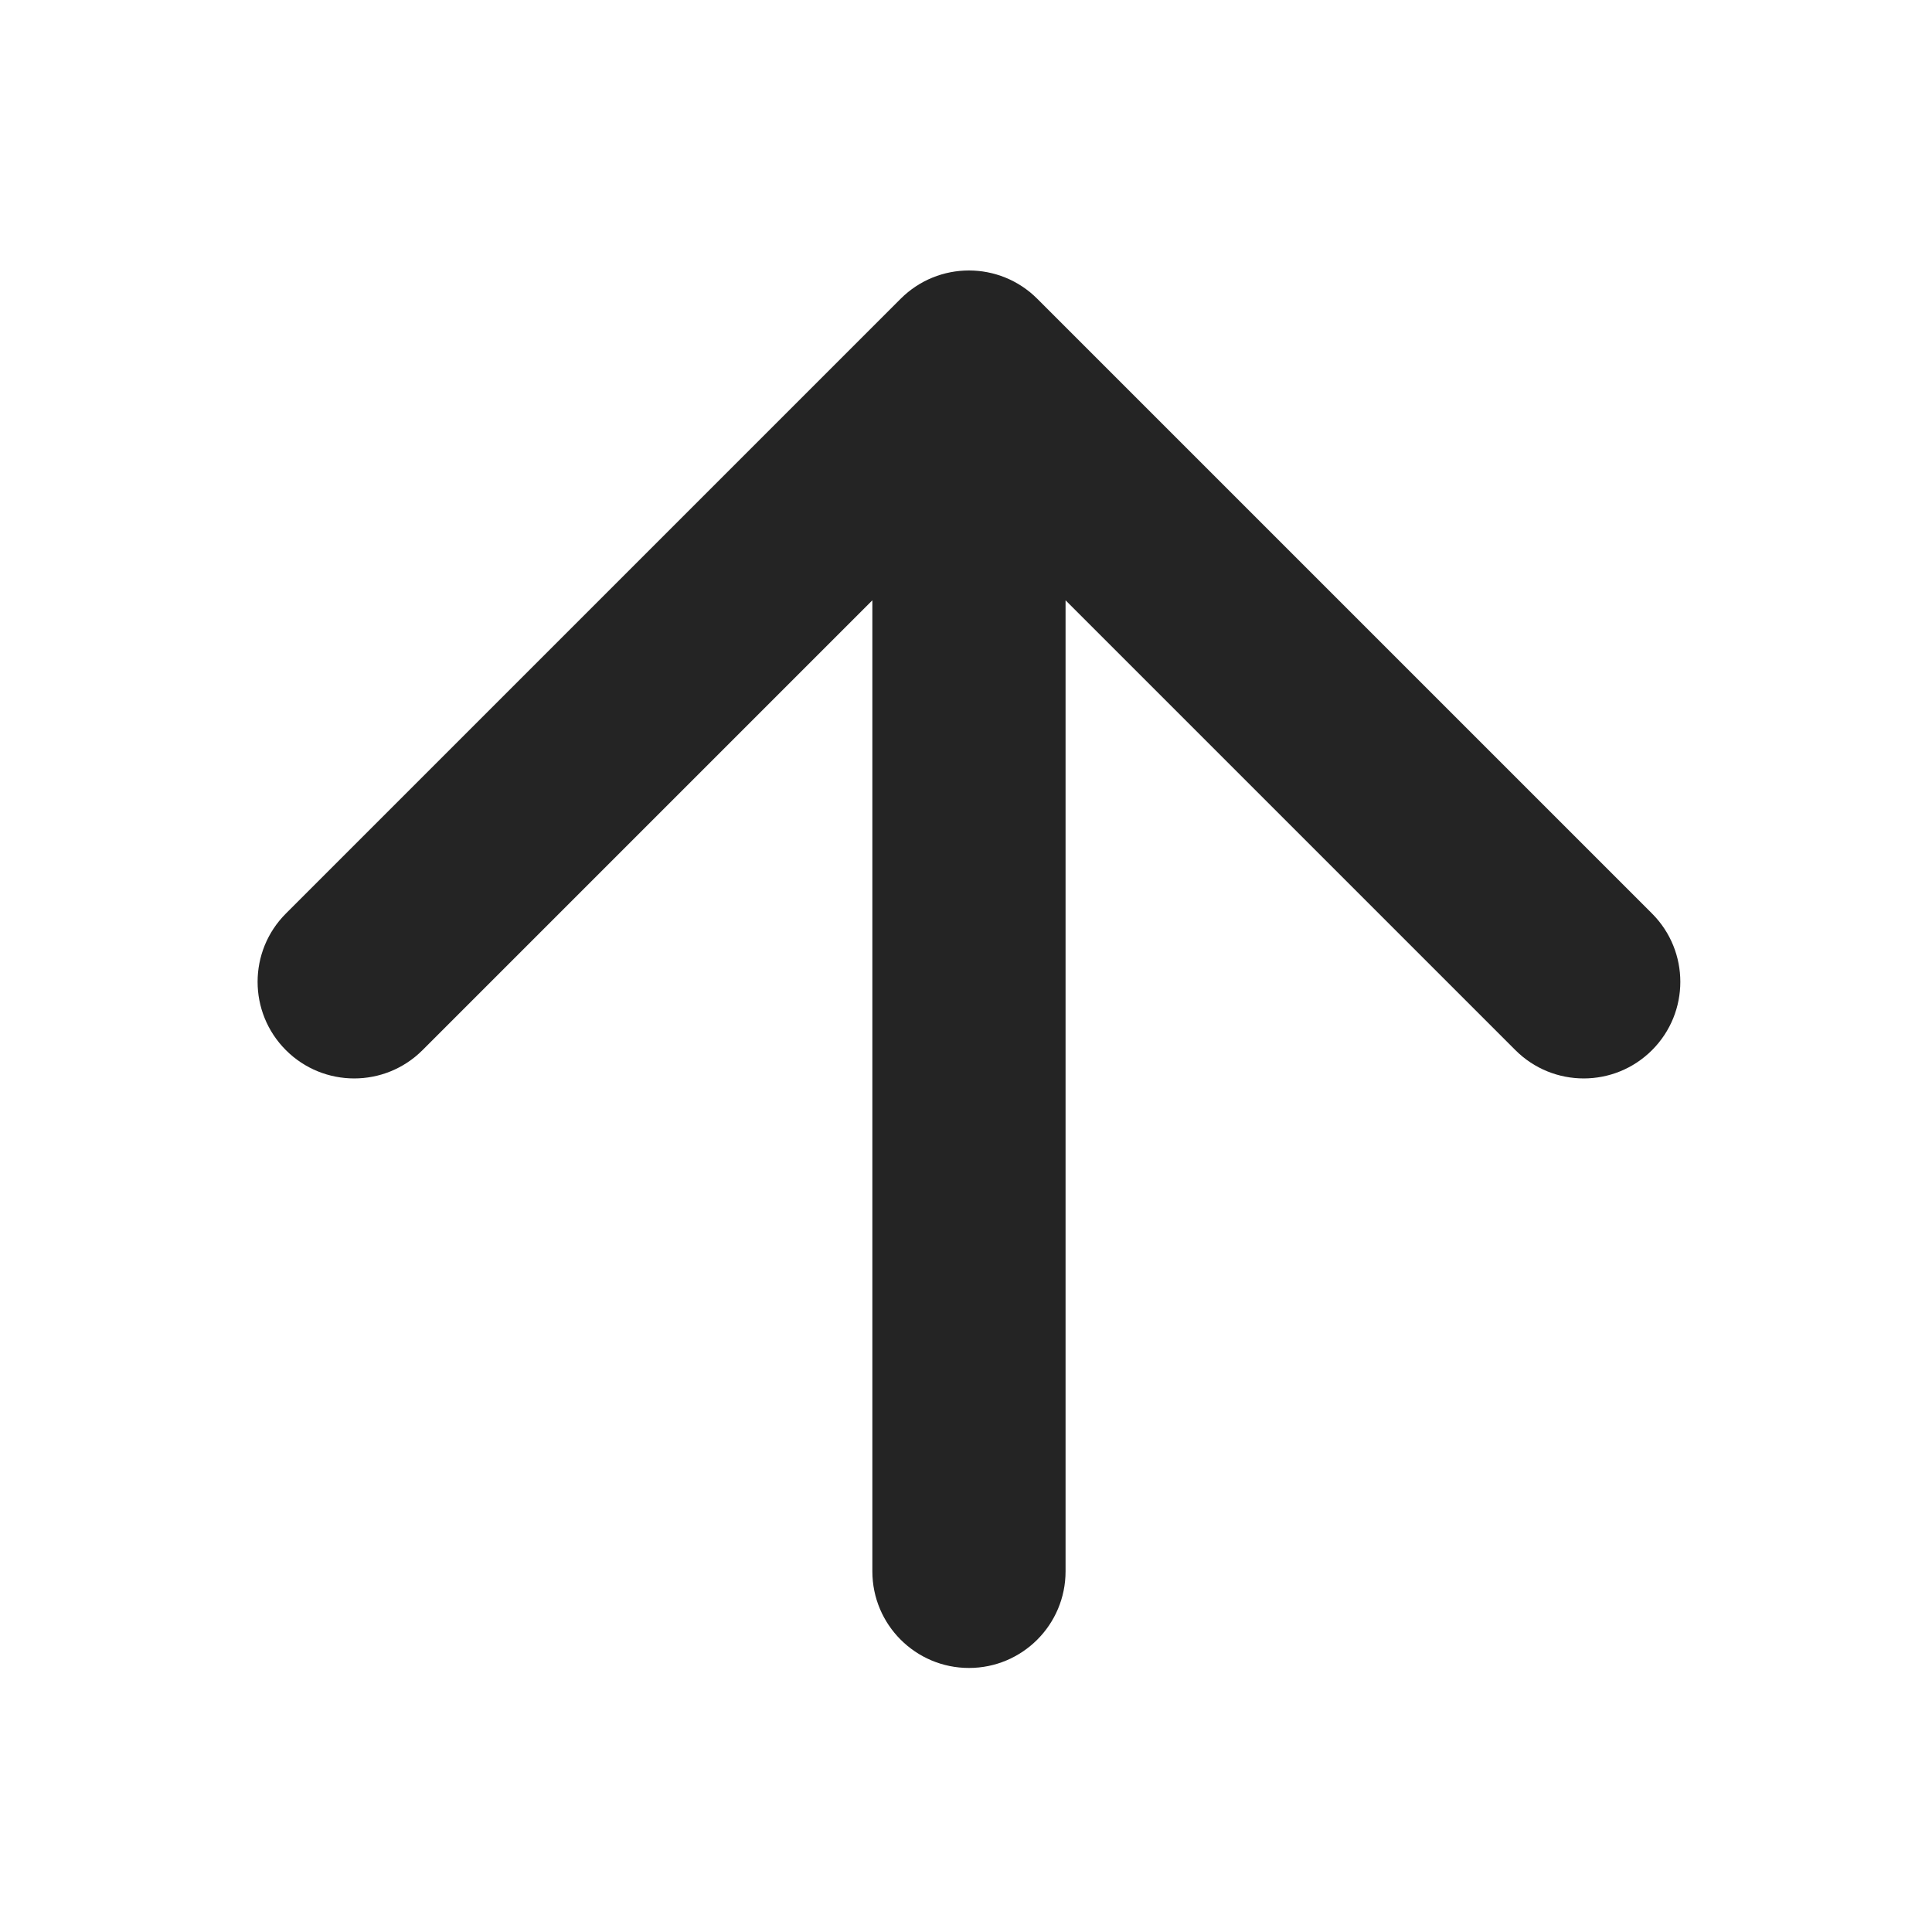 <?xml version="1.0" encoding="UTF-8"?> <svg xmlns="http://www.w3.org/2000/svg" width="300" height="300" viewBox="0 0 300 300" fill="none"><rect width="300" height="300" fill="white"></rect><path d="M139.853 46.393C145.711 40.535 155.208 40.535 161.066 46.393L256.526 141.852C262.384 147.71 262.384 157.208 256.526 163.066C250.668 168.924 241.17 168.924 235.312 163.066L165.46 93.213V244C165.46 252.284 158.744 259 150.46 259C142.176 259 135.46 252.284 135.46 244V93.213L65.607 163.066C59.749 168.924 50.251 168.924 44.393 163.066C38.535 157.208 38.536 147.71 44.393 141.852L139.853 46.393Z" fill="#242424"></path></svg> 